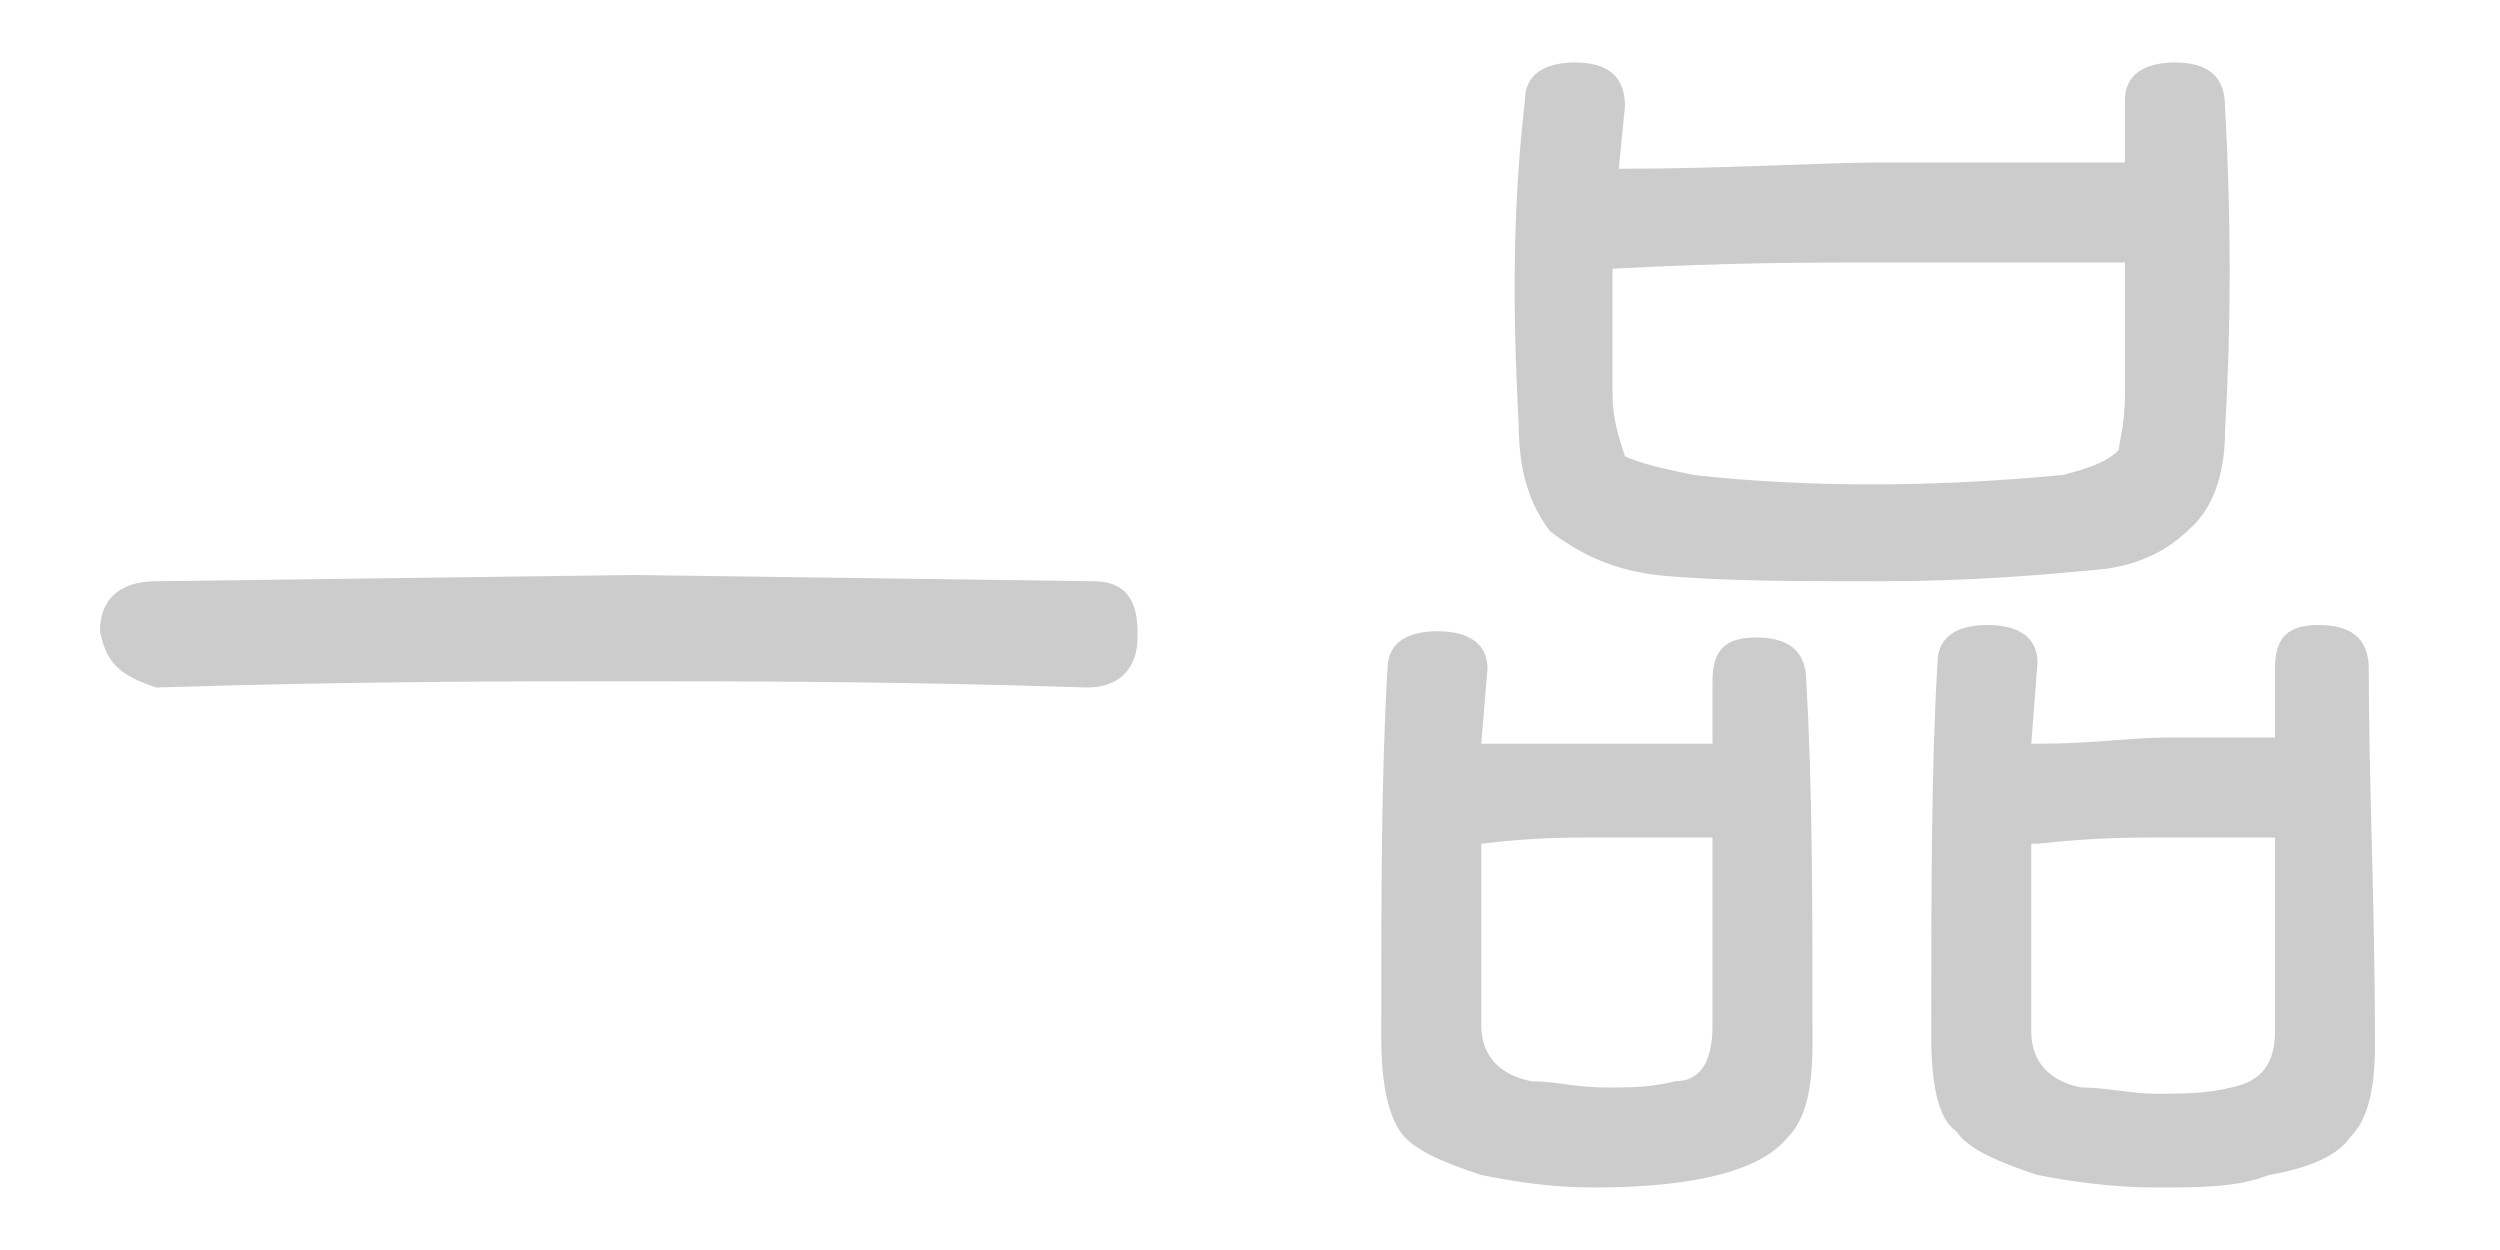 <?xml version="1.0" encoding="utf-8"?>
<!-- Generator: Adobe Illustrator 27.4.0, SVG Export Plug-In . SVG Version: 6.00 Build 0)  -->
<svg version="1.1" id="レイヤー_1" xmlns="http://www.w3.org/2000/svg" xmlns:xlink="http://www.w3.org/1999/xlink" x="0px"
	 y="0px" viewBox="0 0 40 20" style="enable-background:new 0 0 40 20;" xml:space="preserve">
<style type="text/css">
	.st0{fill:#CCCCCC;}
</style>
<g>
	<path class="st0" d="M1.6,10.1c0-0.5,0.3-0.8,0.9-0.8l7.6-0.1l7.4,0.1c0.5,0,0.7,0.3,0.7,0.8c0,0,0,0,0,0.1c0,0.5-0.3,0.8-0.8,0.8
		c-3.1-0.1-5.5-0.1-7.4-0.1c-1.8,0-4.3,0-7.5,0.1C1.9,10.8,1.7,10.6,1.6,10.1z"/>
	<path class="st0" d="M22.1,16.6c0-2.3,0-4.2,0.1-5.9c0-0.4,0.3-0.6,0.8-0.6c0.5,0,0.8,0.2,0.8,0.6l-0.1,1.2c0.8,0,1.4,0,1.8,0
		c0.5,0,1.1,0,1.9,0c0-0.4,0-0.7,0-1c0-0.5,0.2-0.7,0.7-0.7c0.5,0,0.8,0.2,0.8,0.7c0.1,1.7,0.1,3.6,0.1,5.8c0,0.7-0.1,1.2-0.4,1.5
		c-0.4,0.5-1.4,0.8-3.1,0.8c-0.7,0-1.3-0.1-1.8-0.2c-0.6-0.2-1.1-0.4-1.3-0.7C22.2,17.8,22.1,17.3,22.1,16.6z M27.4,16.4
		c0-1.1,0-2.1,0-3c0,0-0.1,0-0.1,0h-1.8c-0.4,0-1,0-1.8,0.1c0,0.9,0,1.9,0,2.9c0,0.5,0.3,0.8,0.8,0.9c0.4,0,0.7,0.1,1.2,0.1
		c0.4,0,0.7,0,1.1-0.1C27.2,17.3,27.4,17,27.4,16.4z M35.6,1.7c0.1,1.8,0.1,3.5,0,5.2c0,0.7-0.2,1.2-0.5,1.5
		c-0.3,0.3-0.7,0.6-1.4,0.7c-1,0.1-2.2,0.2-3.6,0.2c-1.4,0-2.6,0-3.6-0.1c-0.8-0.1-1.3-0.4-1.7-0.7c-0.3-0.4-0.5-0.9-0.5-1.7
		c-0.1-1.8-0.1-3.5,0.1-5.2C24.4,1.2,24.7,1,25.2,1C25.7,1,26,1.2,26,1.7l-0.1,1c1.8,0,3.2-0.1,4.2-0.1c1,0,2.3,0,3.9,0
		c0-0.3,0-0.6,0-1C34,1.2,34.3,1,34.8,1C35.3,1,35.6,1.2,35.6,1.7z M27.1,7.6c1.8,0.2,3.8,0.2,5.9,0c0.4-0.1,0.7-0.2,0.9-0.4
		C33.9,7.1,34,6.8,34,6.3c0-0.7,0-1.4,0-2.1l-4,0c-1,0-2.4,0-4.2,0.1c0,0.7,0,1.3,0,2c0,0.4,0.1,0.7,0.2,1
		C26.2,7.4,26.6,7.5,27.1,7.6z M30.9,16.6c0-2.3,0-4.3,0.1-6c0-0.4,0.3-0.6,0.8-0.6c0.5,0,0.8,0.2,0.8,0.6l-0.1,1.3h0.1
		c0.9,0,1.5-0.1,2.1-0.1c0.4,0,1,0,1.7,0c0-0.4,0-0.7,0-1.1c0-0.5,0.2-0.7,0.7-0.7c0.5,0,0.8,0.2,0.8,0.7c0,1.8,0.1,3.8,0.1,6
		c0,0.7-0.1,1.2-0.4,1.5c-0.2,0.3-0.7,0.5-1.3,0.6C35.8,19,35.2,19,34.5,19c-0.7,0-1.4-0.1-1.9-0.2c-0.6-0.2-1.1-0.4-1.3-0.7
		C31,17.9,30.9,17.3,30.9,16.6z M36.4,16.5c0-1.1,0-2.1,0-3.1h-1.8c-0.5,0-1.1,0-2,0.1h-0.1c0,1,0,2,0,3c0,0.5,0.3,0.8,0.8,0.9
		c0.4,0,0.8,0.1,1.2,0.1c0.4,0,0.8,0,1.2-0.1C36.2,17.3,36.4,17,36.4,16.5z"/>
</g>
<g>
</g>
<g>
</g>
<g>
</g>
<g>
</g>
<g>
</g>
<g>
</g>
</svg>
